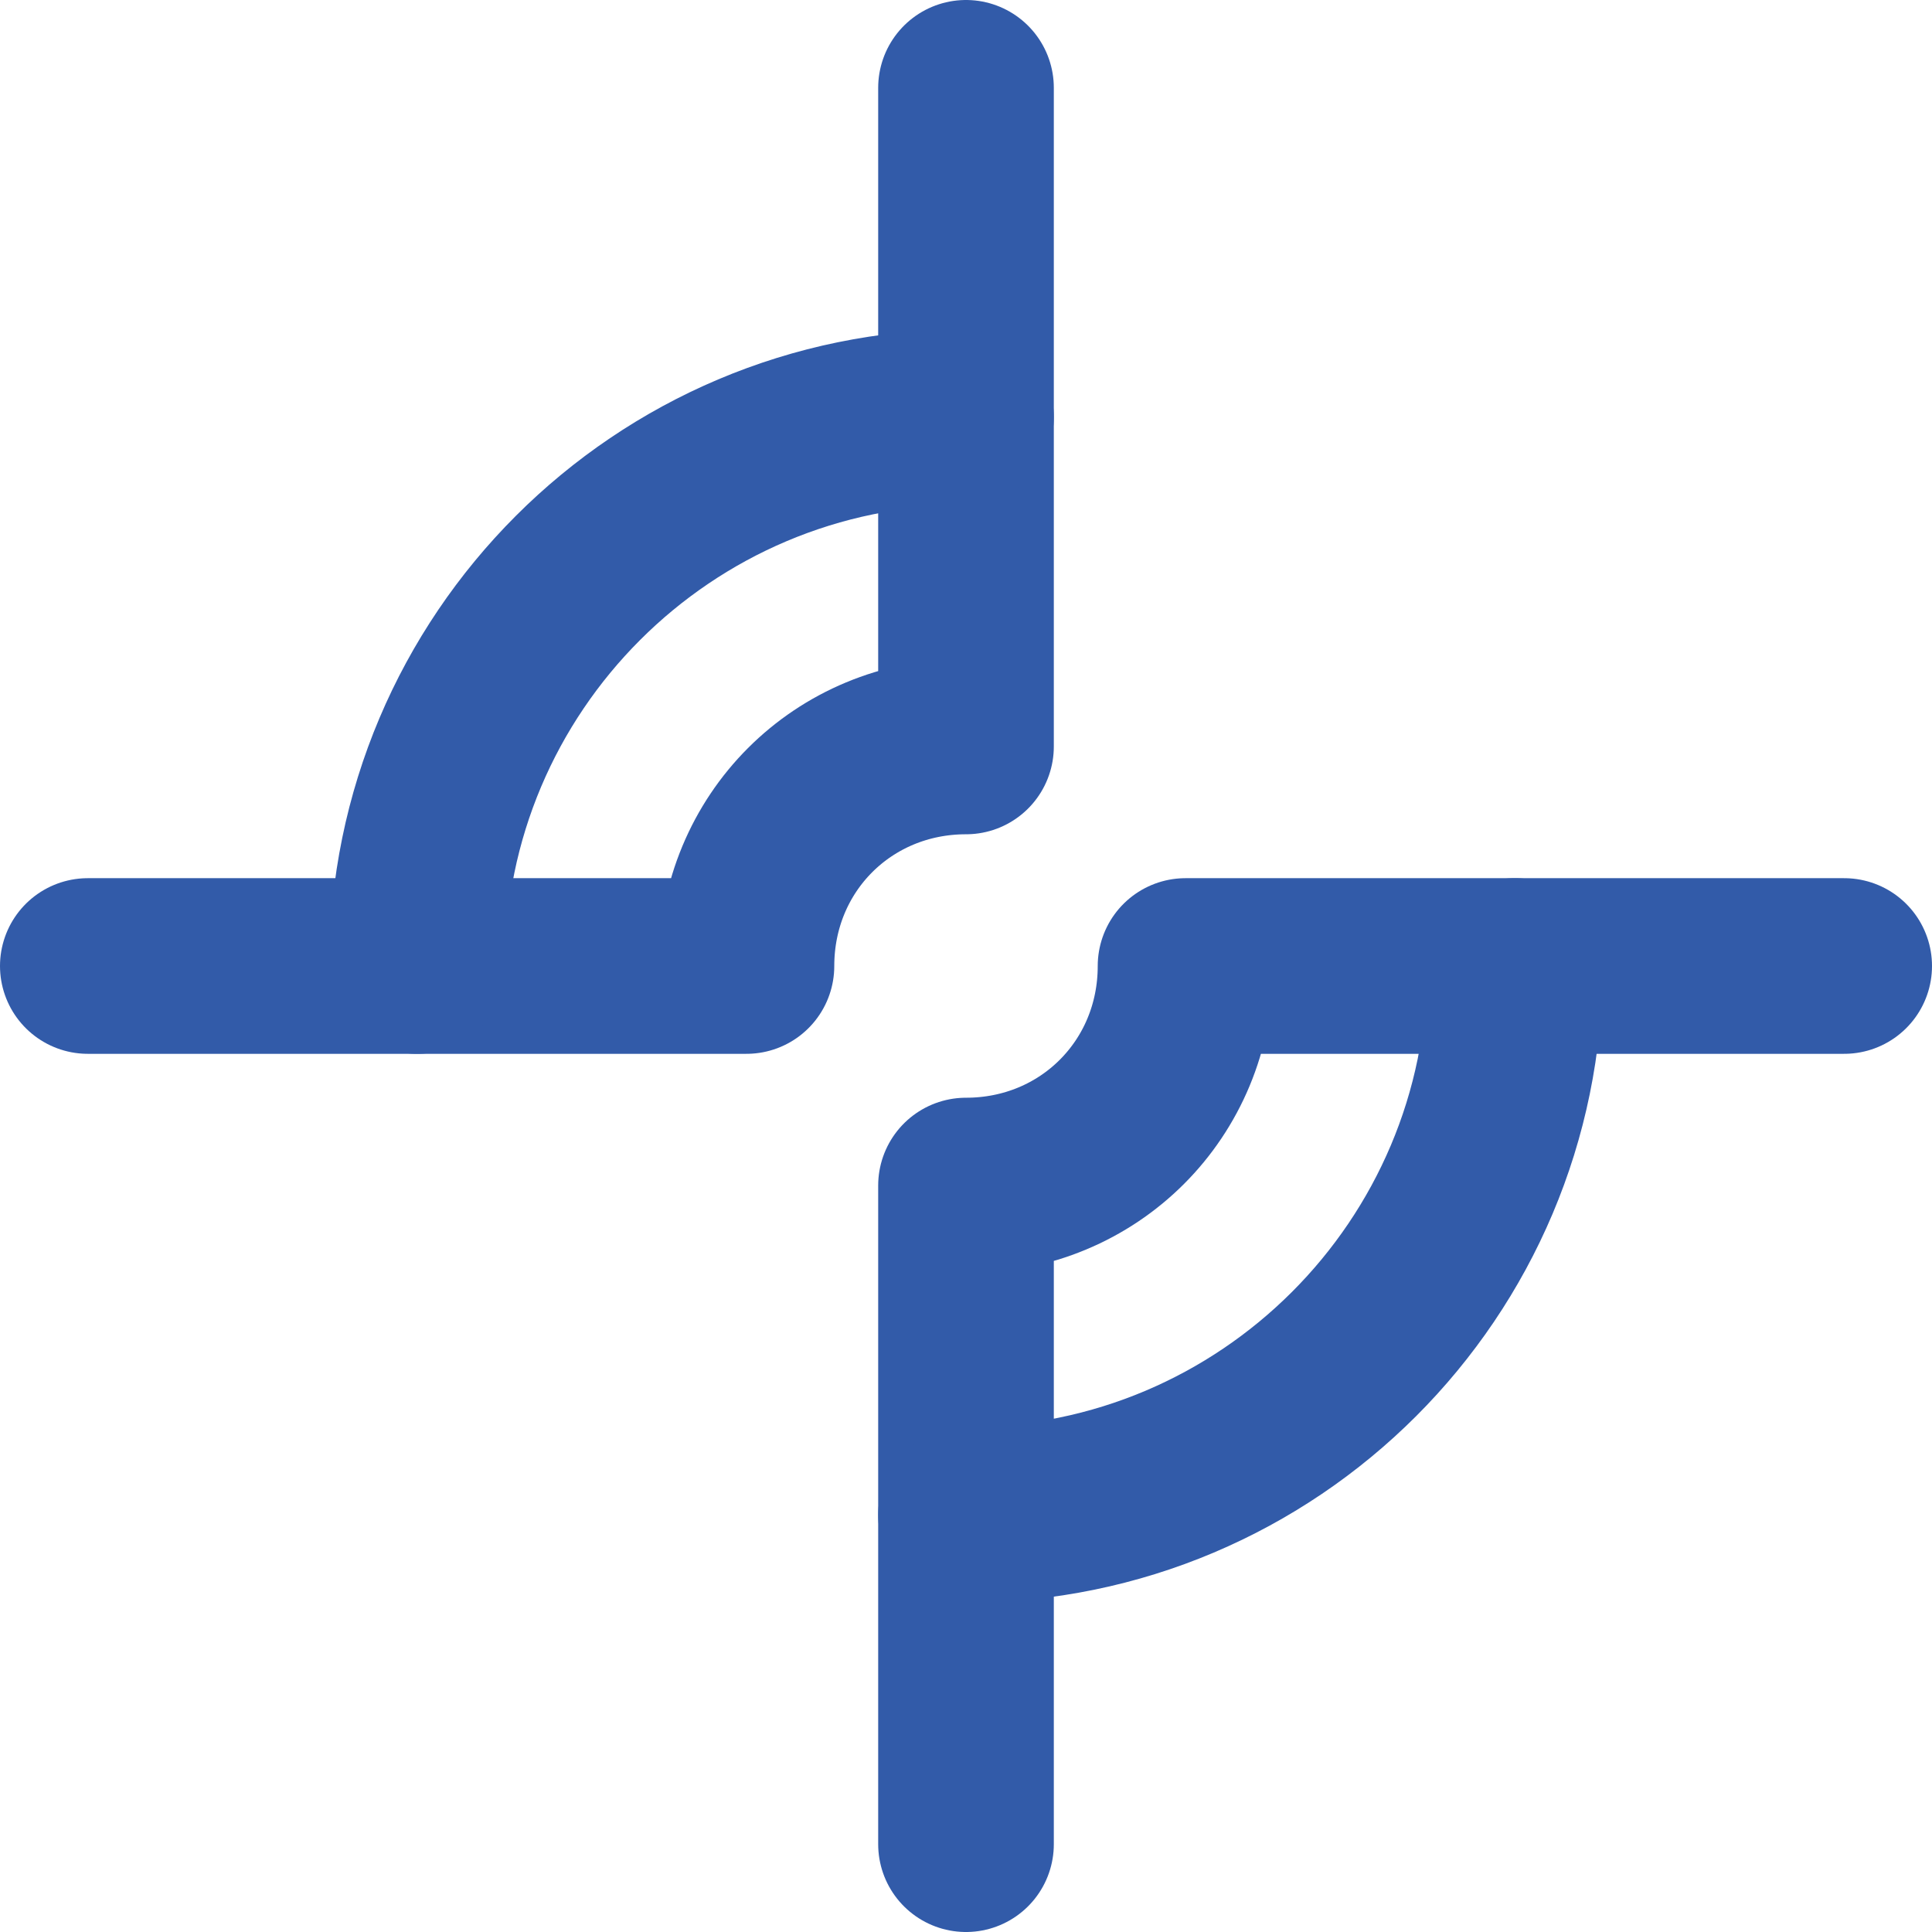 <?xml version="1.0" encoding="utf-8"?>
<!-- Generator: Adobe Illustrator 28.0.0, SVG Export Plug-In . SVG Version: 6.00 Build 0)  -->
<svg version="1.2" baseProfile="tiny" id="Layer_1" xmlns="http://www.w3.org/2000/svg" xmlns:xlink="http://www.w3.org/1999/xlink"
	 x="0px" y="0px" viewBox="0 0 44 44" overflow="visible" xml:space="preserve">
<path fill="none" stroke="#325BA9" stroke-width="4" stroke-linecap="round" stroke-linejoin="round" d="M2,22c0,0,15,0,15,0
	c0-2.8,2.2-5,5-5V2"/>
<path fill="none" stroke="#325BA9" stroke-width="4" stroke-linecap="round" stroke-linejoin="round" d="M22,42c0,0,0-15,0-15
	c2.8,0,5-2.2,5-5h15"/>
<path fill="none" stroke="#325BA9" stroke-width="4" stroke-linecap="round" stroke-linejoin="round" d="M34.5,22
	c0,6.9-5.6,12.5-12.5,12.5"/>
<path fill="none" stroke="#325BA9" stroke-width="4" stroke-linecap="round" stroke-linejoin="round" d="M9.5,22
	c0-6.9,5.6-12.5,12.5-12.5"/>
</svg>
